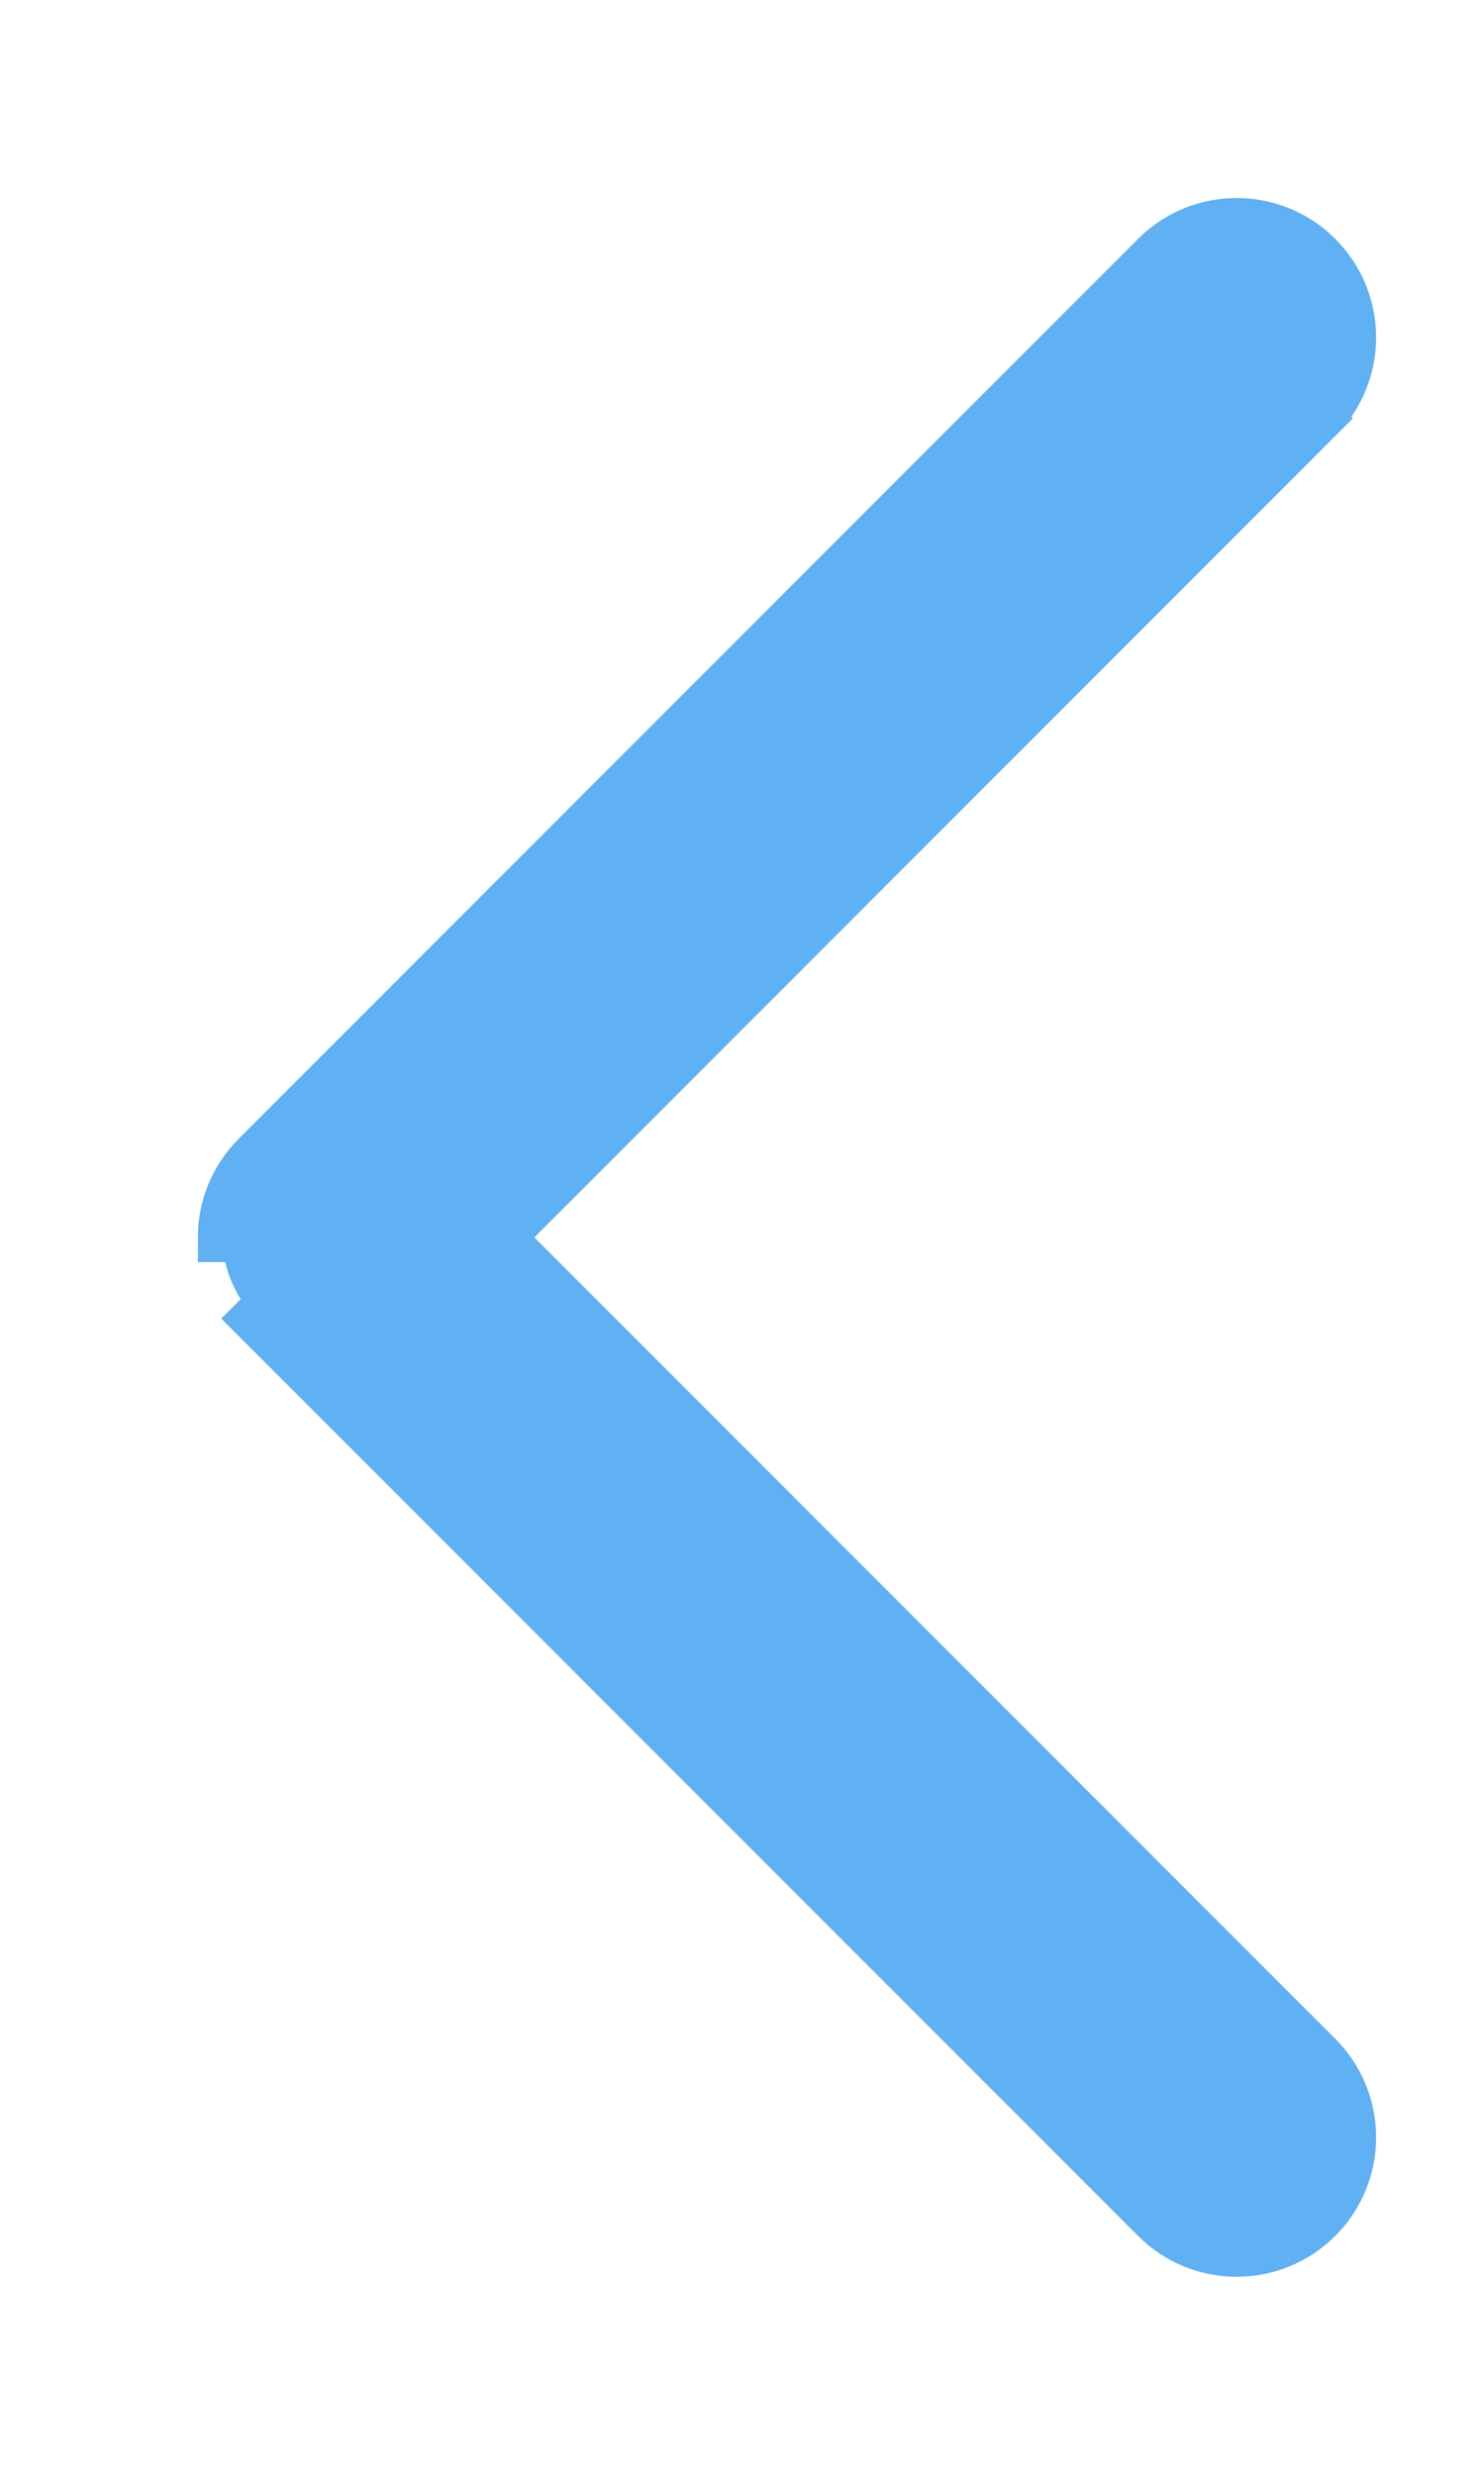 <svg width="6" height="10" viewBox="0 0 6 10" fill="none" xmlns="http://www.w3.org/2000/svg">
<path d="M1.036 4.672C0.993 4.715 0.959 4.766 0.935 4.823C0.912 4.879 0.9 4.939 0.9 5L1 5C1 5.048 1.009 5.095 1.028 5.139C1.046 5.183 1.073 5.223 1.107 5.257L1.036 5.328L1.036 5.328L4.672 8.964C4.853 9.145 5.147 9.145 5.328 8.964C5.509 8.783 5.509 8.49 5.328 8.309L2.019 5L5.328 1.691L5.257 1.621L5.328 1.691C5.509 1.51 5.509 1.217 5.328 1.036C5.147 0.855 4.853 0.855 4.672 1.036L1.036 4.672ZM1.036 4.672L1.107 4.743L1.036 4.672L1.036 4.672Z" fill="#60B0F4" stroke="#60B0F4" stroke-width="0.2"/>
</svg>

